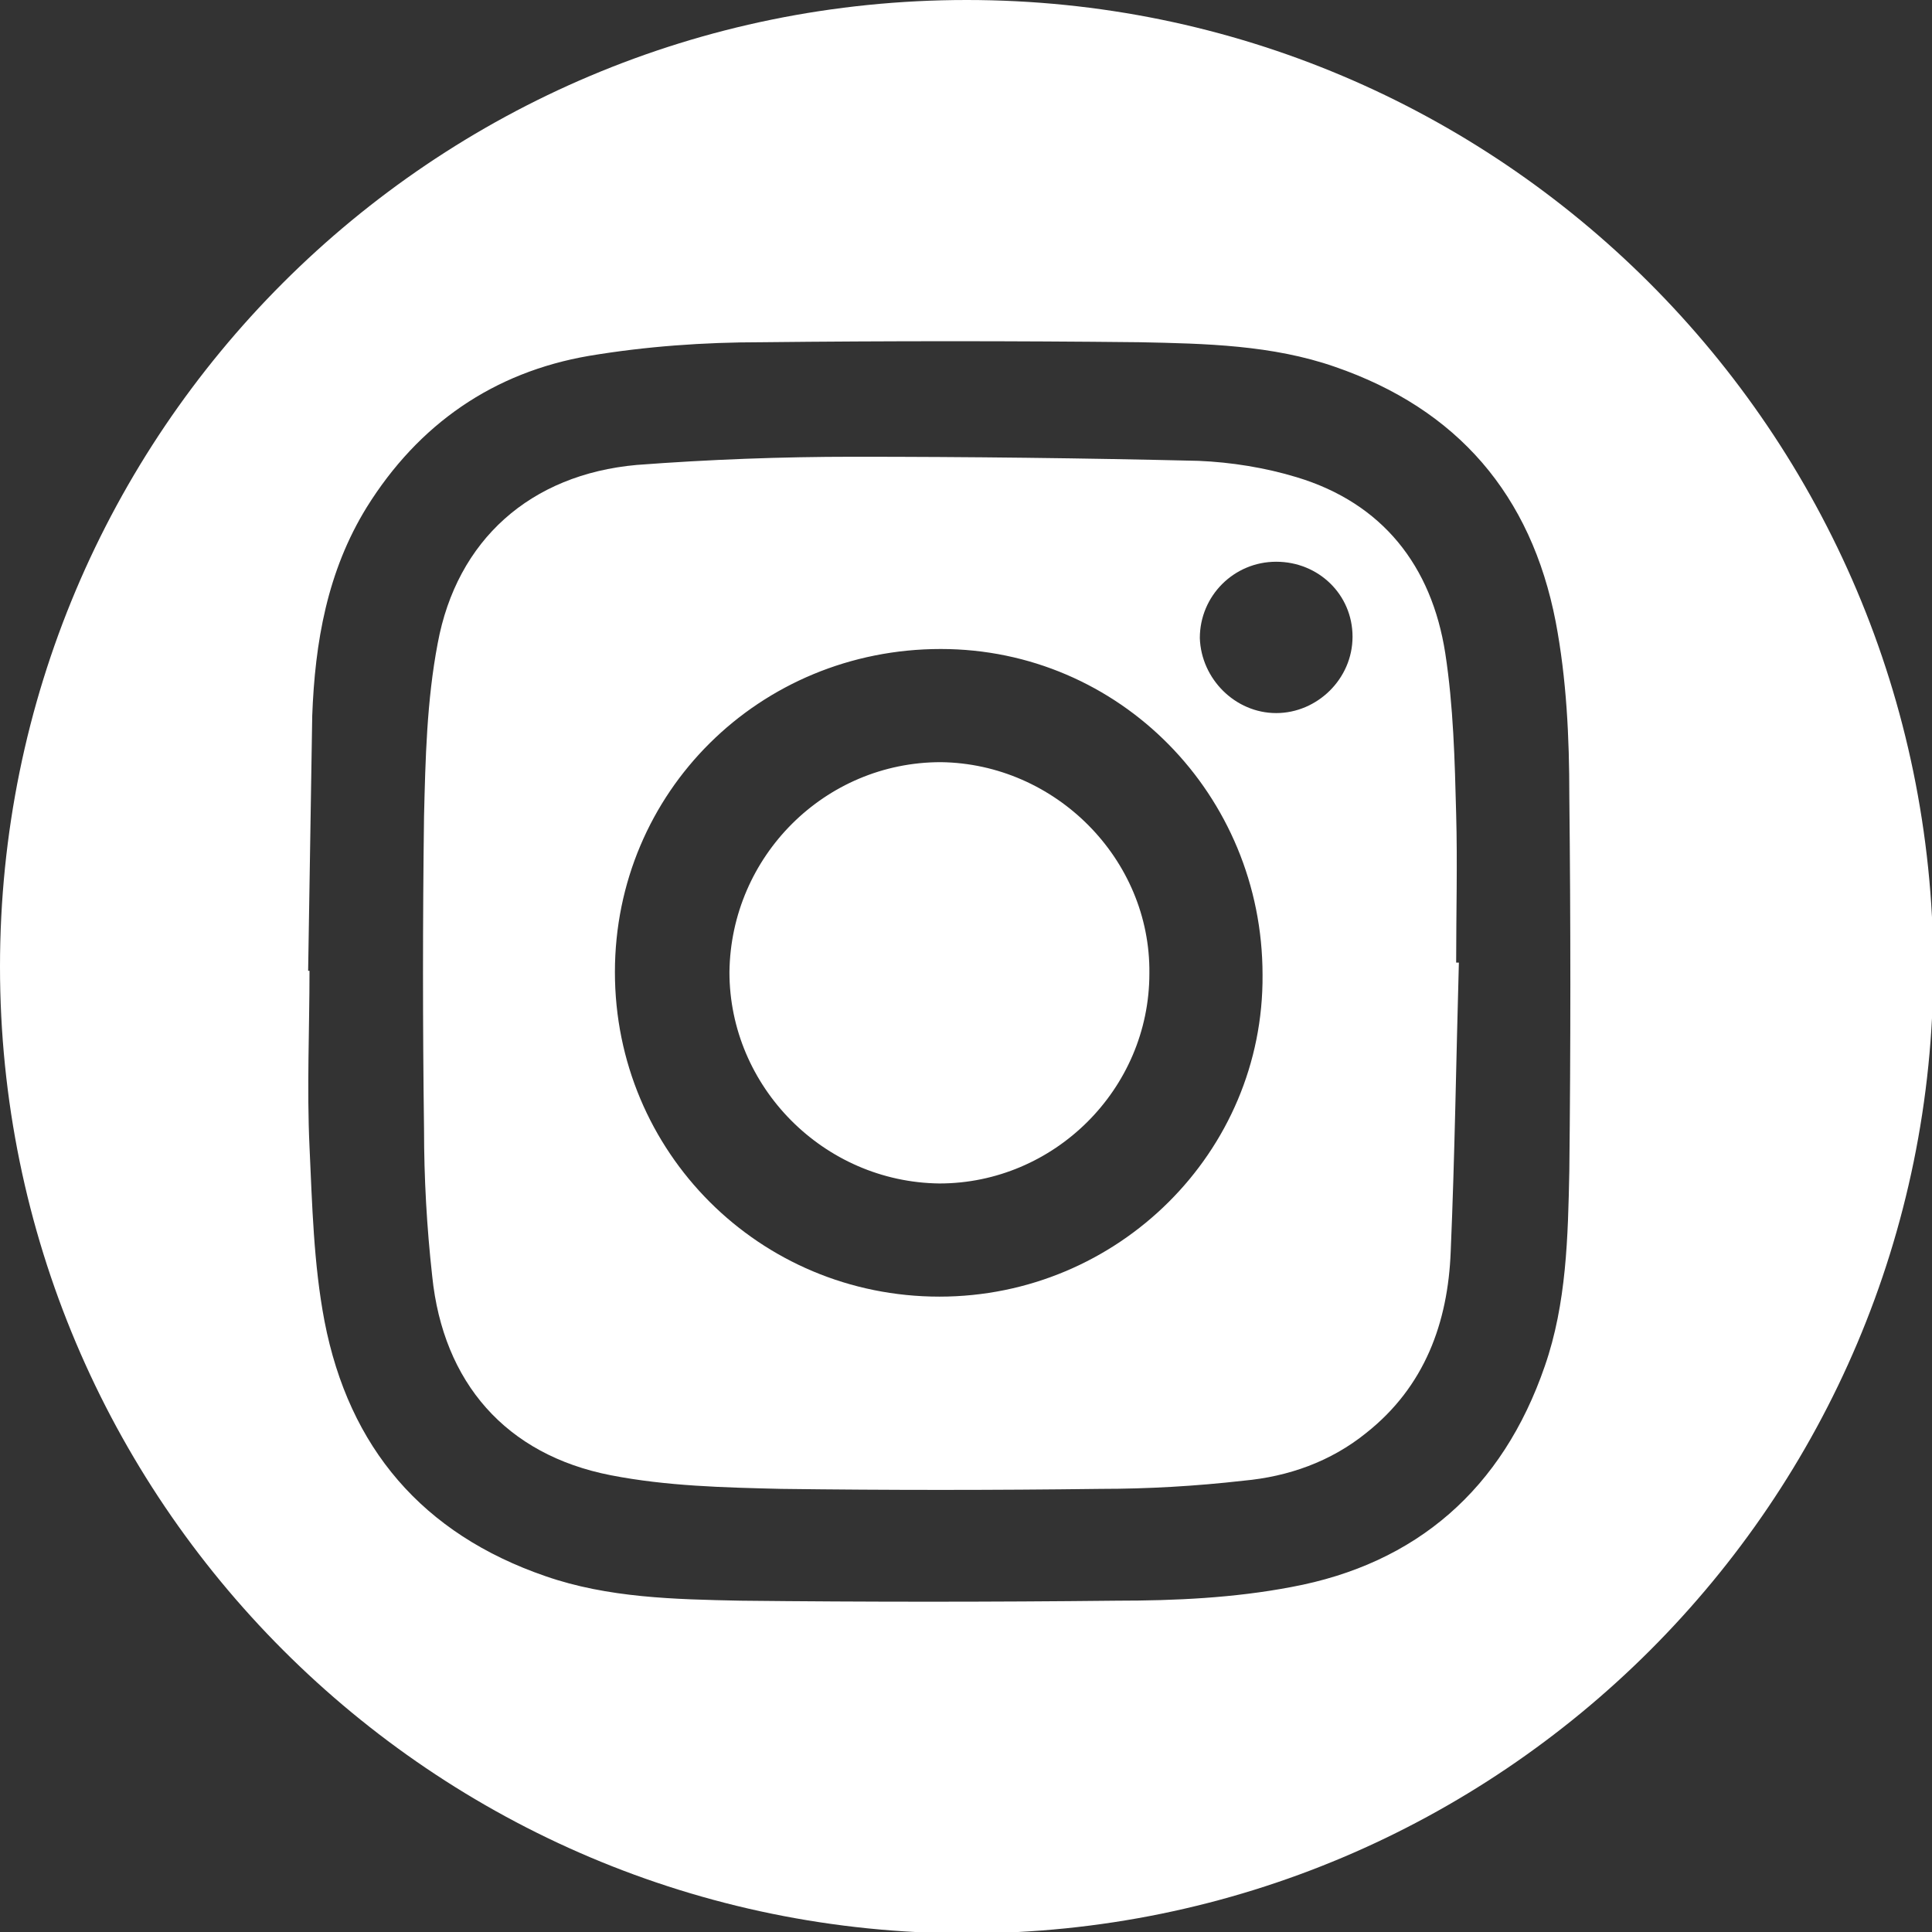 <?xml version="1.0" encoding="utf-8"?>
<!-- Generator: Adobe Illustrator 27.8.0, SVG Export Plug-In . SVG Version: 6.00 Build 0)  -->
<svg version="1.1" id="Layer_1" xmlns="http://www.w3.org/2000/svg" xmlns:xlink="http://www.w3.org/1999/xlink" x="0px" y="0px"
	 viewBox="0 0 141.7 141.7" style="enable-background:new 0 0 141.7 141.7;" xml:space="preserve">
<rect x="0" y="0" width="141.7" height="141.7" fill="#333333" stroke="none"/>
<style type="text/css">
	.st0{fill:#FFFFFF;}
</style>
<path class="st0" d="M70.9,0C31.7,0,0,31.7,0,70.9c0,39.1,31.7,70.9,70.9,70.9c39.1,0,70.9-31.7,70.9-70.9C141.7,31.7,110,0,70.9,0z
	 M115.1,85.9c-0.1,4.8-0.2,9.7-1.8,14.3c-3.1,9-9.4,14.5-18.6,16.2c-4.2,0.8-8.5,1-12.8,1c-9.2,0.1-18.4,0.1-27.6,0
	c-4.8-0.1-9.7-0.2-14.3-1.8c-9-3.1-14.4-9.4-16.2-18.7c-0.8-4.2-0.9-8.5-1.1-12.8c-0.2-4.3,0-8.6,0-12.9c0,0-0.1,0-0.1,0
	c0.1-6.2,0.2-12.5,0.3-18.7c0.2-5.4,1.1-10.6,4-15.3c3.8-6.1,9.3-9.9,16.3-11.1c4.2-0.7,8.4-1,12.7-1c9.2-0.1,18.4-0.1,27.7,0
	c4.8,0.1,9.7,0.2,14.3,1.8c9,3.1,14.4,9.4,16.2,18.7c0.8,4.2,1,8.5,1,12.8C115.2,67.6,115.2,76.8,115.1,85.9z"/>
<path class="st0" d="M69,55.9c-8.5,0-15.4,6.9-15.5,15.4c0,8.4,6.9,15.4,15.4,15.5c8.4,0,15.4-6.9,15.4-15.4
	C84.4,63,77.4,56,69,55.9z"/>
<path class="st0" d="M106.8,70.6c0-3.6,0.1-7.3,0-10.9c-0.1-3.9-0.2-7.9-0.8-11.8c-1-6.4-4.6-11-10.9-12.9c-2.3-0.7-4.8-1.1-7.2-1.2
	c-8.4-0.2-16.9-0.3-25.3-0.3c-5.3,0-10.6,0.2-15.9,0.6c-7.8,0.7-13.2,5.5-14.6,13.1c-0.8,4.2-0.9,8.5-1,12.7
	c-0.1,7.6-0.1,15.3,0,22.9c0,3.6,0.2,7.2,0.6,10.8c0.8,7.8,5.4,13.1,13.1,14.6c4.1,0.8,8.3,0.9,12.5,1c7.8,0.1,15.6,0.1,23.4,0
	c3.5,0,7-0.2,10.5-0.6c3.3-0.3,6.4-1.4,9-3.5c4.3-3.4,6-8.1,6.2-13.3c0.3-7,0.4-14.1,0.6-21.2C106.9,70.6,106.9,70.6,106.8,70.6z
	 M68.9,95.1c-13.2,0-23.8-10.6-23.8-23.8c0-13.2,10.6-23.7,23.9-23.7c13.1,0,23.6,10.7,23.6,23.9C92.7,84.5,82,95.1,68.9,95.1z
	 M93.6,52.3c-3,0-5.5-2.5-5.6-5.5c0-3.1,2.5-5.6,5.6-5.6c3.1,0,5.6,2.4,5.6,5.5C99.2,49.8,96.6,52.3,93.6,52.3z"/>
</svg>
